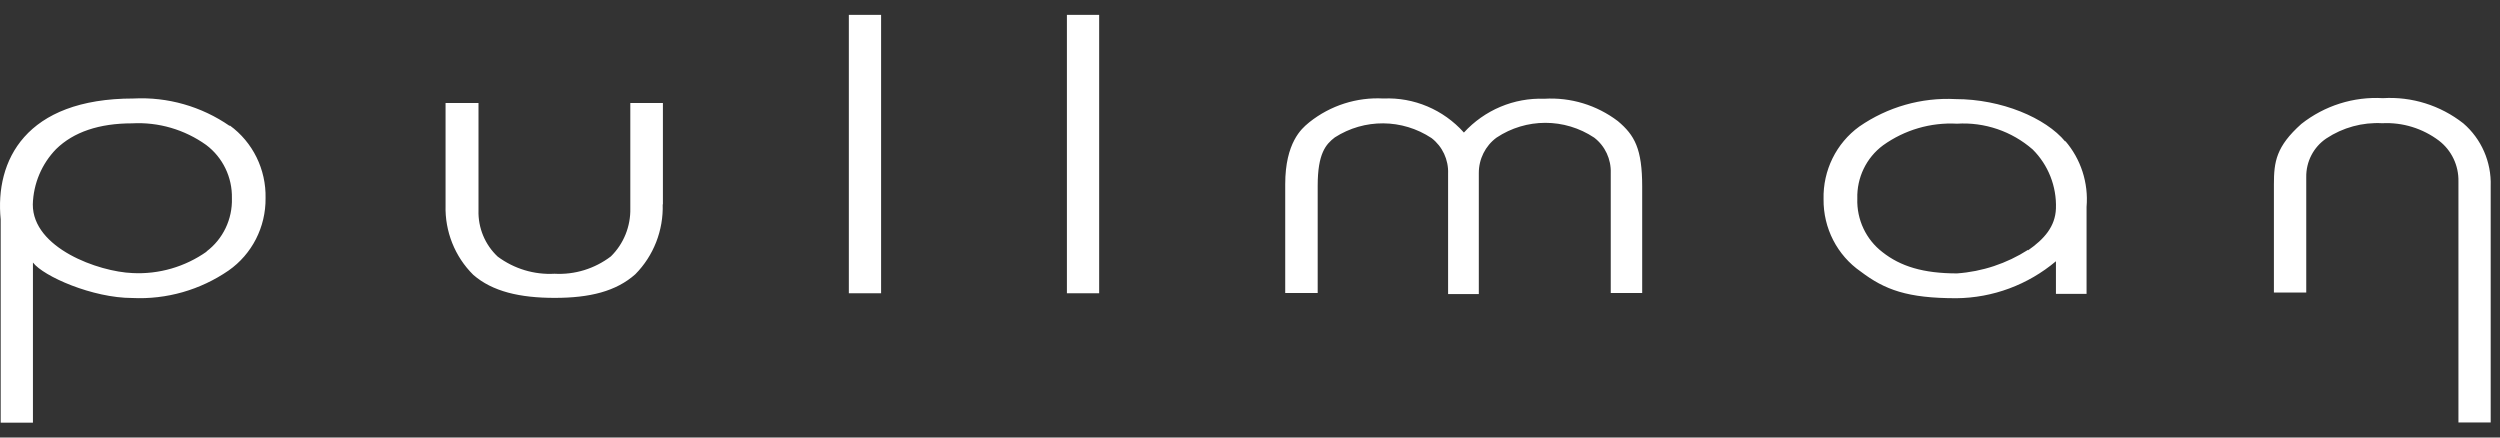 <svg width="80" height="14" viewBox="0 0 80 14" fill="none" xmlns="http://www.w3.org/2000/svg">
<rect x="0" y="0" width="80" height="14" fill="#333333" stroke="none"/>
<path fill-rule="evenodd" clip-rule="evenodd" d="M27.163 0.475V9.384H28.195V0.475H27.163ZM21.213 6.548V3.296H20.17V6.662C20.184 7.242 19.959 7.801 19.548 8.205C19.03 8.599 18.391 8.796 17.745 8.76C17.095 8.796 16.452 8.602 15.927 8.212C15.52 7.832 15.295 7.291 15.312 6.73V3.296H14.258V6.571C14.234 7.405 14.555 8.212 15.144 8.794C15.755 9.328 16.634 9.532 17.752 9.532C18.87 9.532 19.715 9.324 20.33 8.776C20.916 8.184 21.233 7.371 21.206 6.533L21.213 6.548ZM34.141 9.384V0.475H35.173V9.384H34.141ZM46.842 4.238C46.186 3.507 45.244 3.109 44.271 3.152C43.417 3.105 42.575 3.374 41.902 3.909C41.89 3.92 41.874 3.933 41.856 3.948C41.659 4.113 41.127 4.56 41.127 5.894V9.377H42.166V5.943C42.166 4.915 42.423 4.62 42.714 4.397C43.661 3.789 44.871 3.798 45.81 4.419C46.158 4.687 46.356 5.111 46.339 5.554V9.411H47.322V5.539C47.32 5.09 47.531 4.667 47.889 4.404C48.838 3.773 50.065 3.773 51.014 4.404C51.363 4.672 51.56 5.095 51.544 5.539V9.377H52.55V5.973C52.55 4.763 52.311 4.328 51.771 3.875C51.095 3.362 50.262 3.109 49.42 3.16C48.446 3.124 47.505 3.52 46.842 4.245V4.238ZM79.702 5.955V13.518H78.67V5.807C78.681 5.294 78.448 4.807 78.044 4.499C77.522 4.107 76.882 3.91 76.233 3.943C75.6 3.908 74.972 4.079 74.441 4.431C74.033 4.706 73.791 5.173 73.8 5.671V9.362H72.765V5.902C72.765 5.176 72.835 4.688 73.644 3.965C74.387 3.38 75.313 3.087 76.252 3.141C77.178 3.085 78.092 3.371 78.826 3.947C79.405 4.445 79.728 5.184 79.702 5.955ZM6.616 8.049C5.921 8.54 5.085 8.782 4.239 8.738C3.155 8.696 1.043 7.94 1.05 6.541C1.068 5.876 1.335 5.244 1.795 4.771C2.354 4.223 3.174 3.947 4.228 3.947C5.072 3.901 5.907 4.145 6.598 4.639C7.129 5.038 7.436 5.674 7.421 6.344C7.441 7.014 7.136 7.651 6.605 8.049L6.616 8.049ZM4.273 3.152C5.365 3.096 6.446 3.404 7.35 4.03L7.354 4.015C8.09 4.55 8.518 5.421 8.498 6.34C8.508 7.265 8.064 8.134 7.313 8.658C6.407 9.28 5.328 9.588 4.236 9.536C2.961 9.536 1.393 8.844 1.054 8.401V13.525H0.022V7.021C-0.164 5.149 0.804 3.152 4.273 3.152ZM64.9 7.993C64.214 8.432 63.432 8.692 62.624 8.749C61.543 8.749 60.813 8.522 60.239 8.068C59.712 7.665 59.411 7.025 59.434 6.355C59.415 5.684 59.723 5.046 60.258 4.65C60.947 4.156 61.781 3.912 62.624 3.958C63.506 3.903 64.374 4.198 65.045 4.782C65.544 5.278 65.815 5.964 65.79 6.673C65.768 7.248 65.418 7.649 64.896 8.012L64.9 7.993ZM62.579 3.171C64.05 3.171 65.463 3.773 66.088 4.529V4.51C66.588 5.09 66.835 5.852 66.77 6.62V9.403H65.79V8.36C64.894 9.114 63.769 9.532 62.605 9.543C61.036 9.543 60.317 9.275 59.546 8.692C58.791 8.171 58.343 7.301 58.354 6.374C58.331 5.454 58.76 4.583 59.498 4.049C60.403 3.423 61.485 3.114 62.579 3.171Z" fill="white"/>
</svg>
